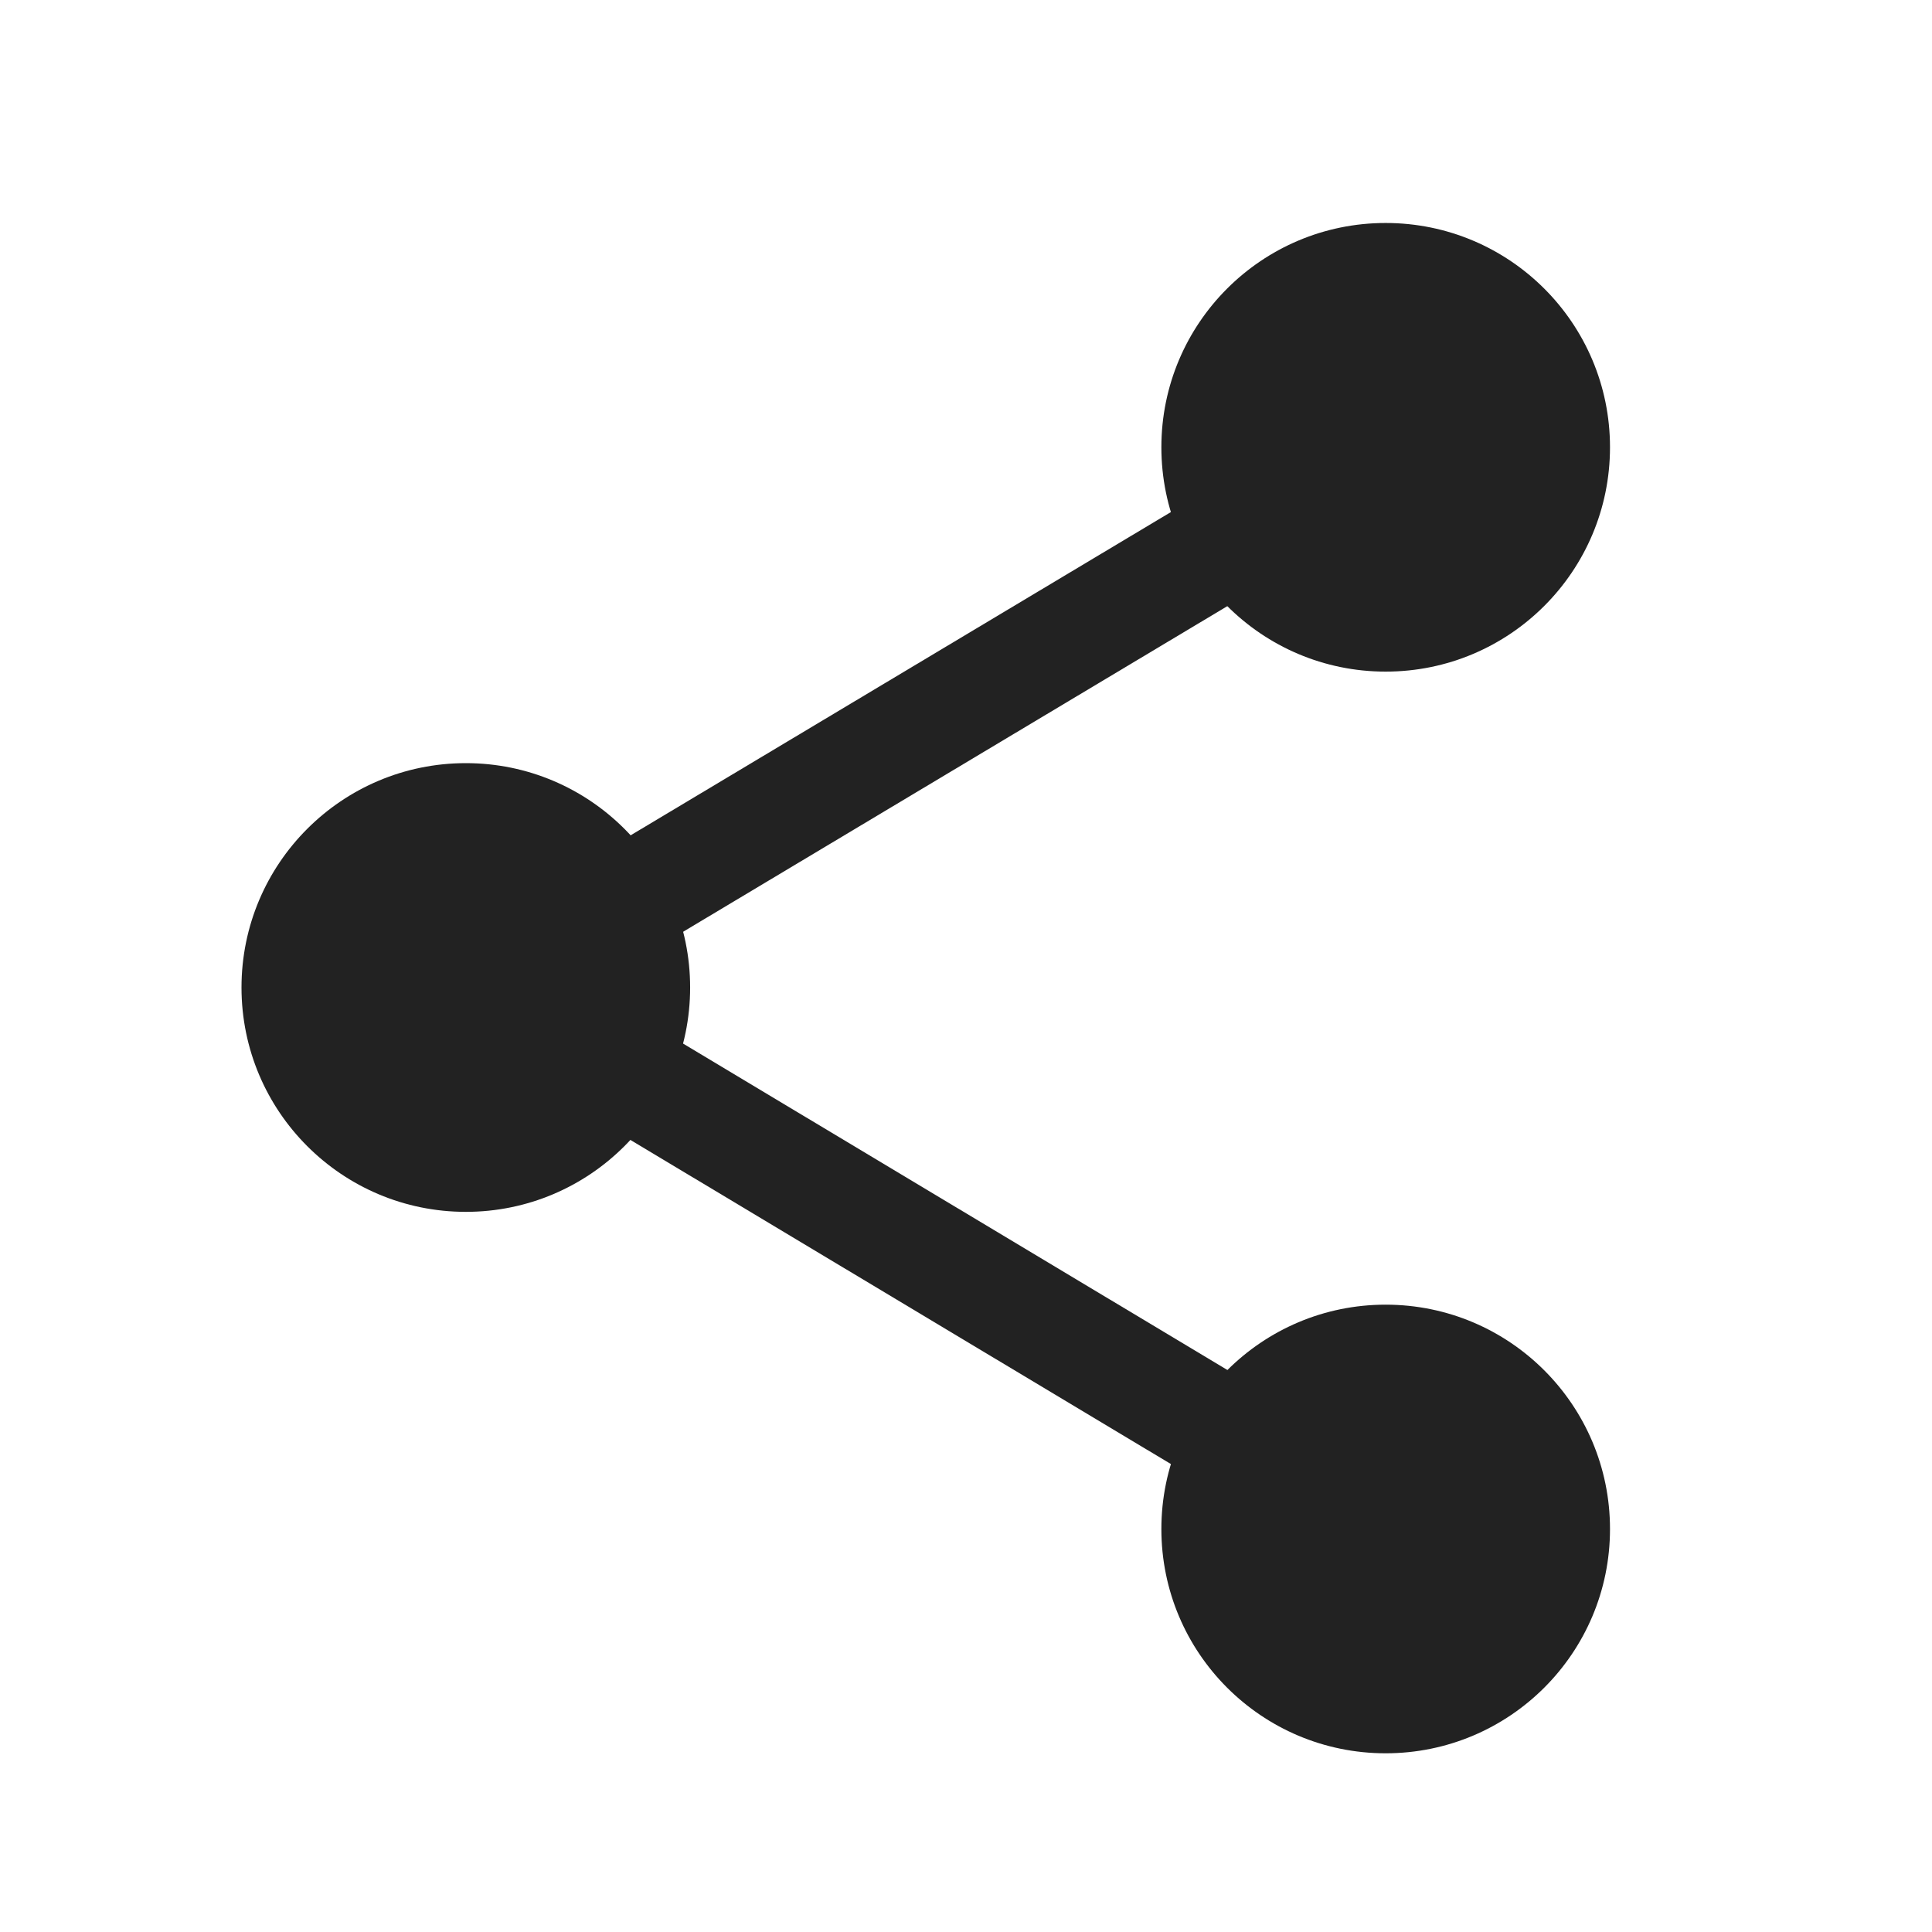 <svg width="24" height="24" viewBox="0 0 24 24" fill="none" xmlns="http://www.w3.org/2000/svg">
<path d="M17.213 18.992L6 12.268L17.213 5.559" stroke="#222222" stroke-width="1.363" stroke-linecap="round" stroke-linejoin="round"/>
<path d="M17.213 8.343C18.753 8.343 20 7.095 20 5.556C20 4.017 18.753 2.77 17.213 2.77C15.674 2.77 14.427 4.017 14.427 5.556C14.427 7.095 15.674 8.343 17.213 8.343Z" fill="#222222"/>
<path d="M5.787 15.054C7.326 15.054 8.573 13.806 8.573 12.267C8.573 10.728 7.326 9.48 5.787 9.48C4.248 9.48 3 10.728 3 12.267C3 13.806 4.248 15.054 5.787 15.054Z" fill="#222222"/>
<path d="M17.213 21.78C18.753 21.78 20 20.533 20 18.994C20 17.455 18.753 16.207 17.213 16.207C15.674 16.207 14.427 17.455 14.427 18.994C14.427 20.533 15.674 21.78 17.213 21.78Z" fill="#222222"/>
</svg>
